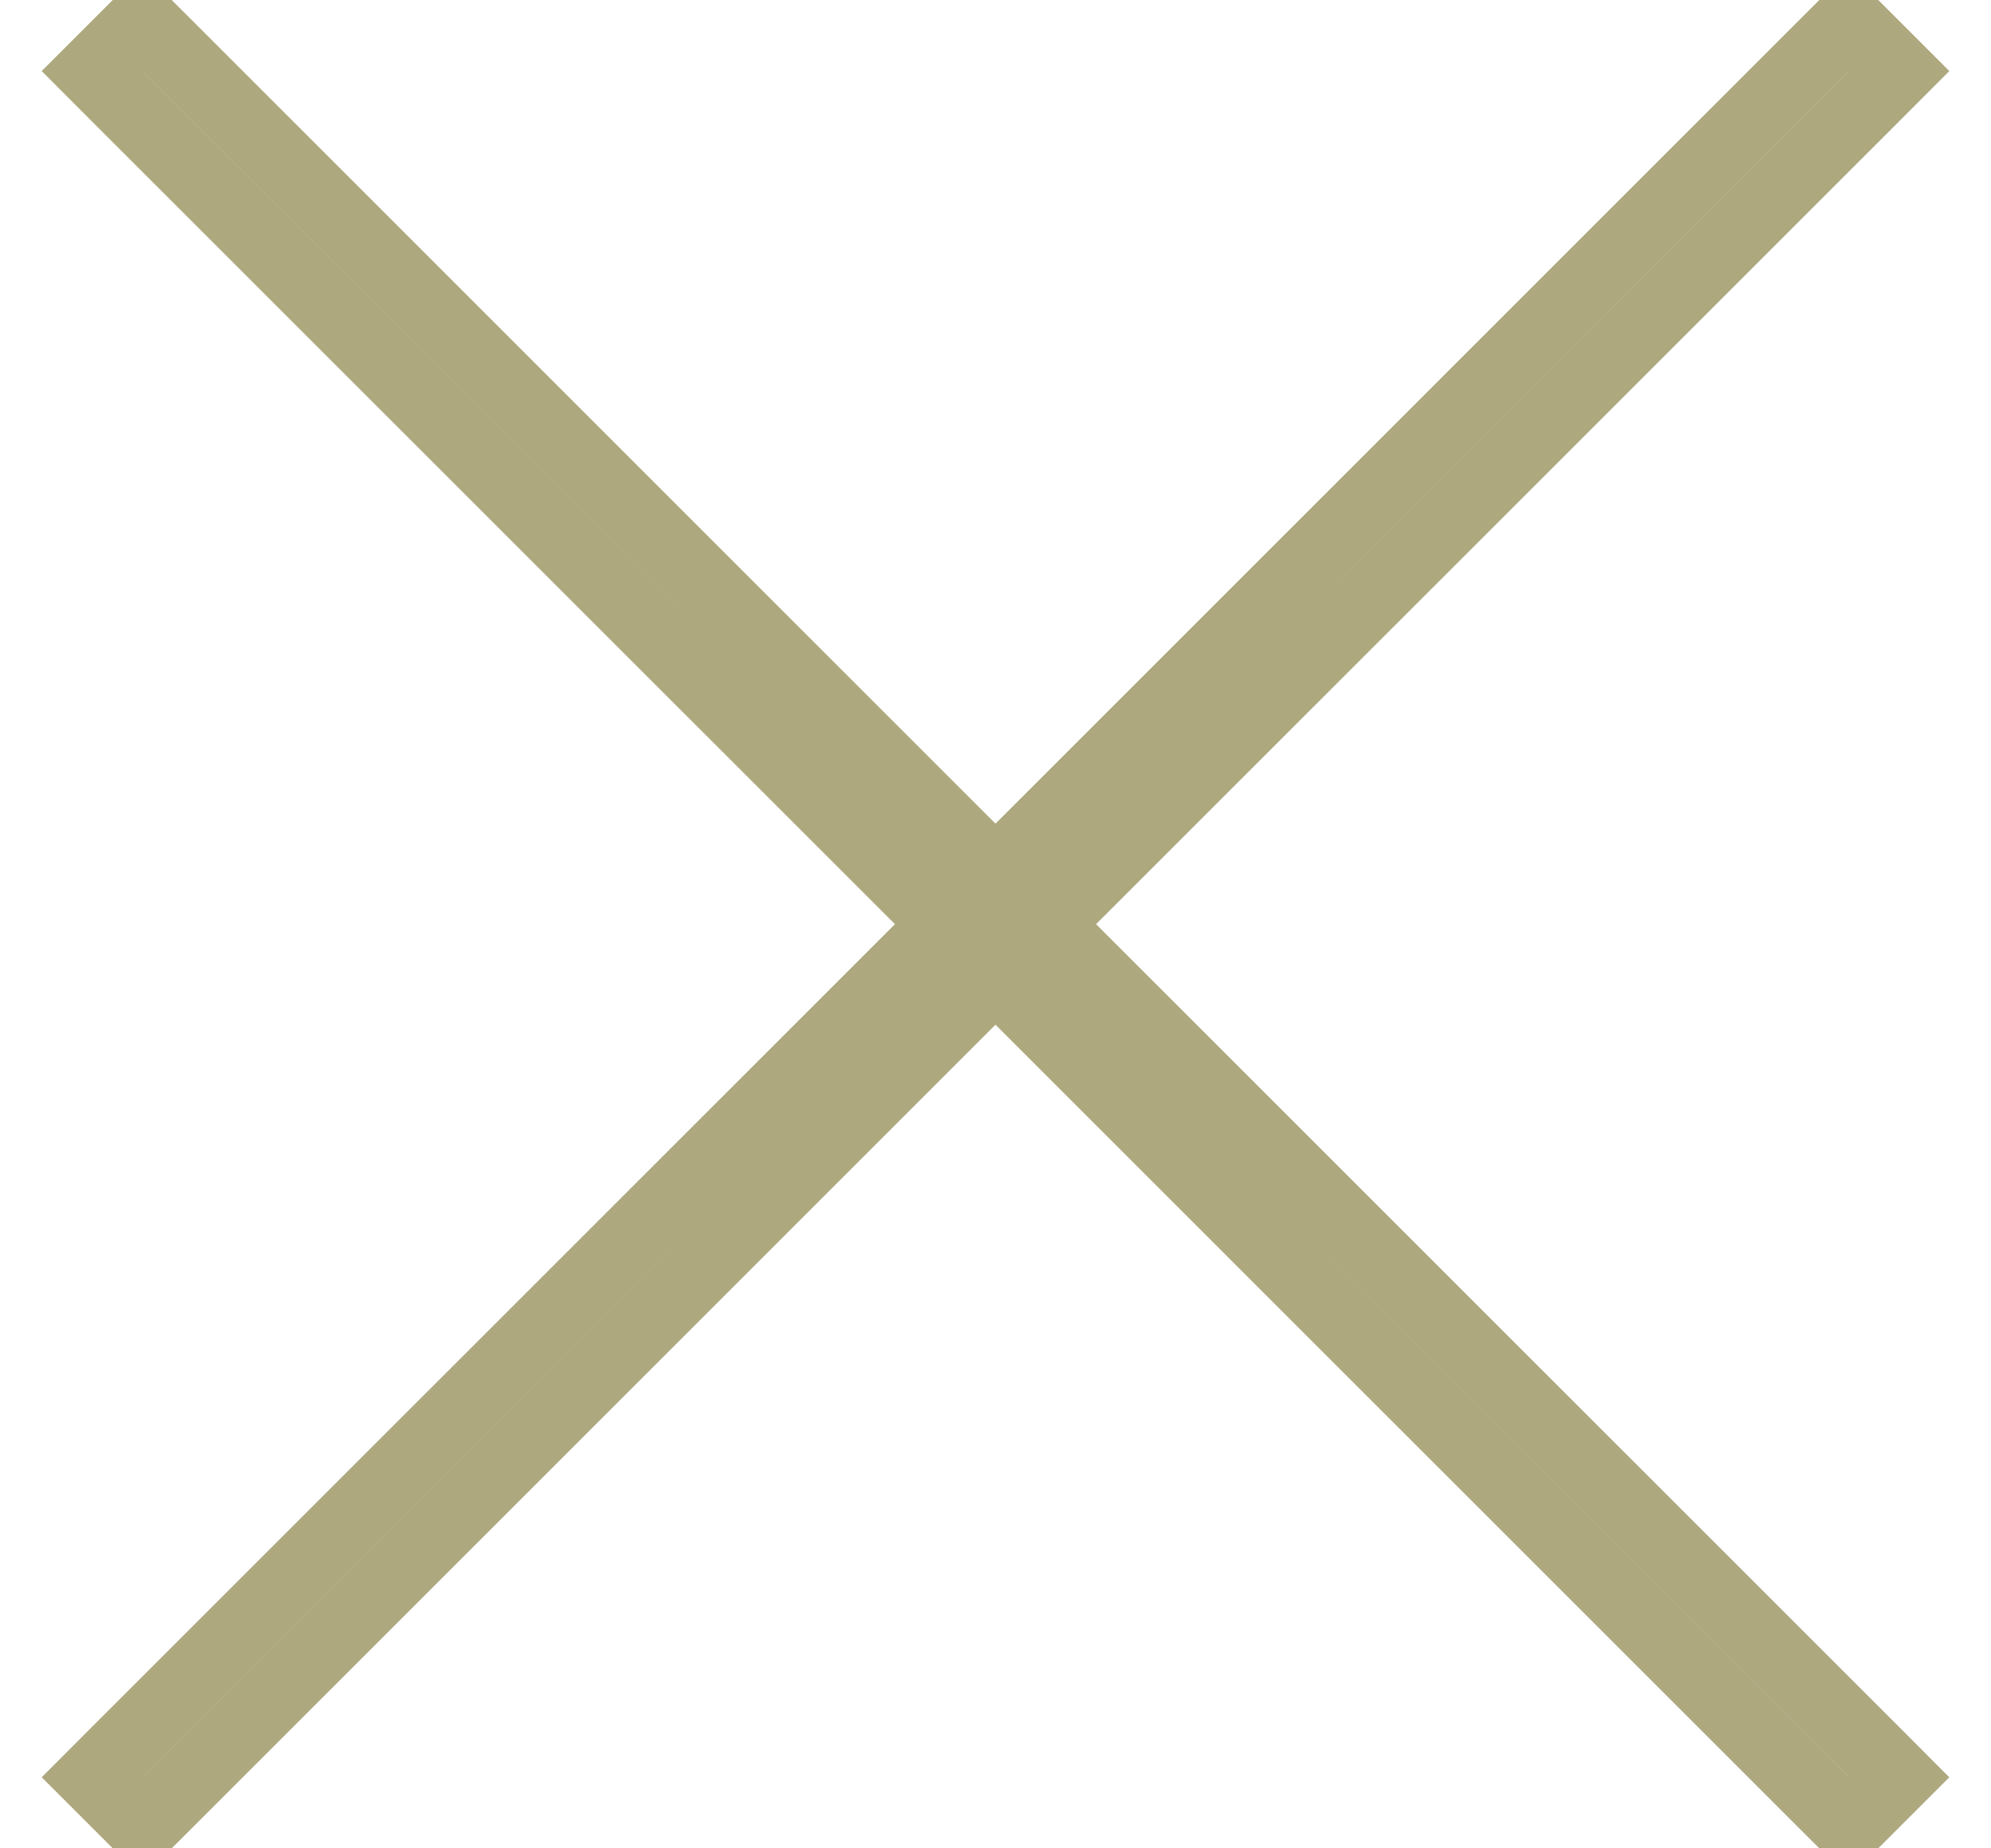 <svg xmlns="http://www.w3.org/2000/svg" width="28" height="26" viewBox="0 0 28 26">
    <path fill="none" fill-rule="evenodd" stroke="#AEA87F" stroke-linecap="square" d="M14.707 13l11.647 11.646.353.354-.707.707-.354-.353L14 13.707 2.354 25.354 2 25.707 1.293 25l.353-.354L13.293 13 1.646 1.354 1.293 1 2 .293l.354.353L14 12.293 25.646.646 26 .293l.707.707-.353.354L14.707 13z"/>
</svg>

